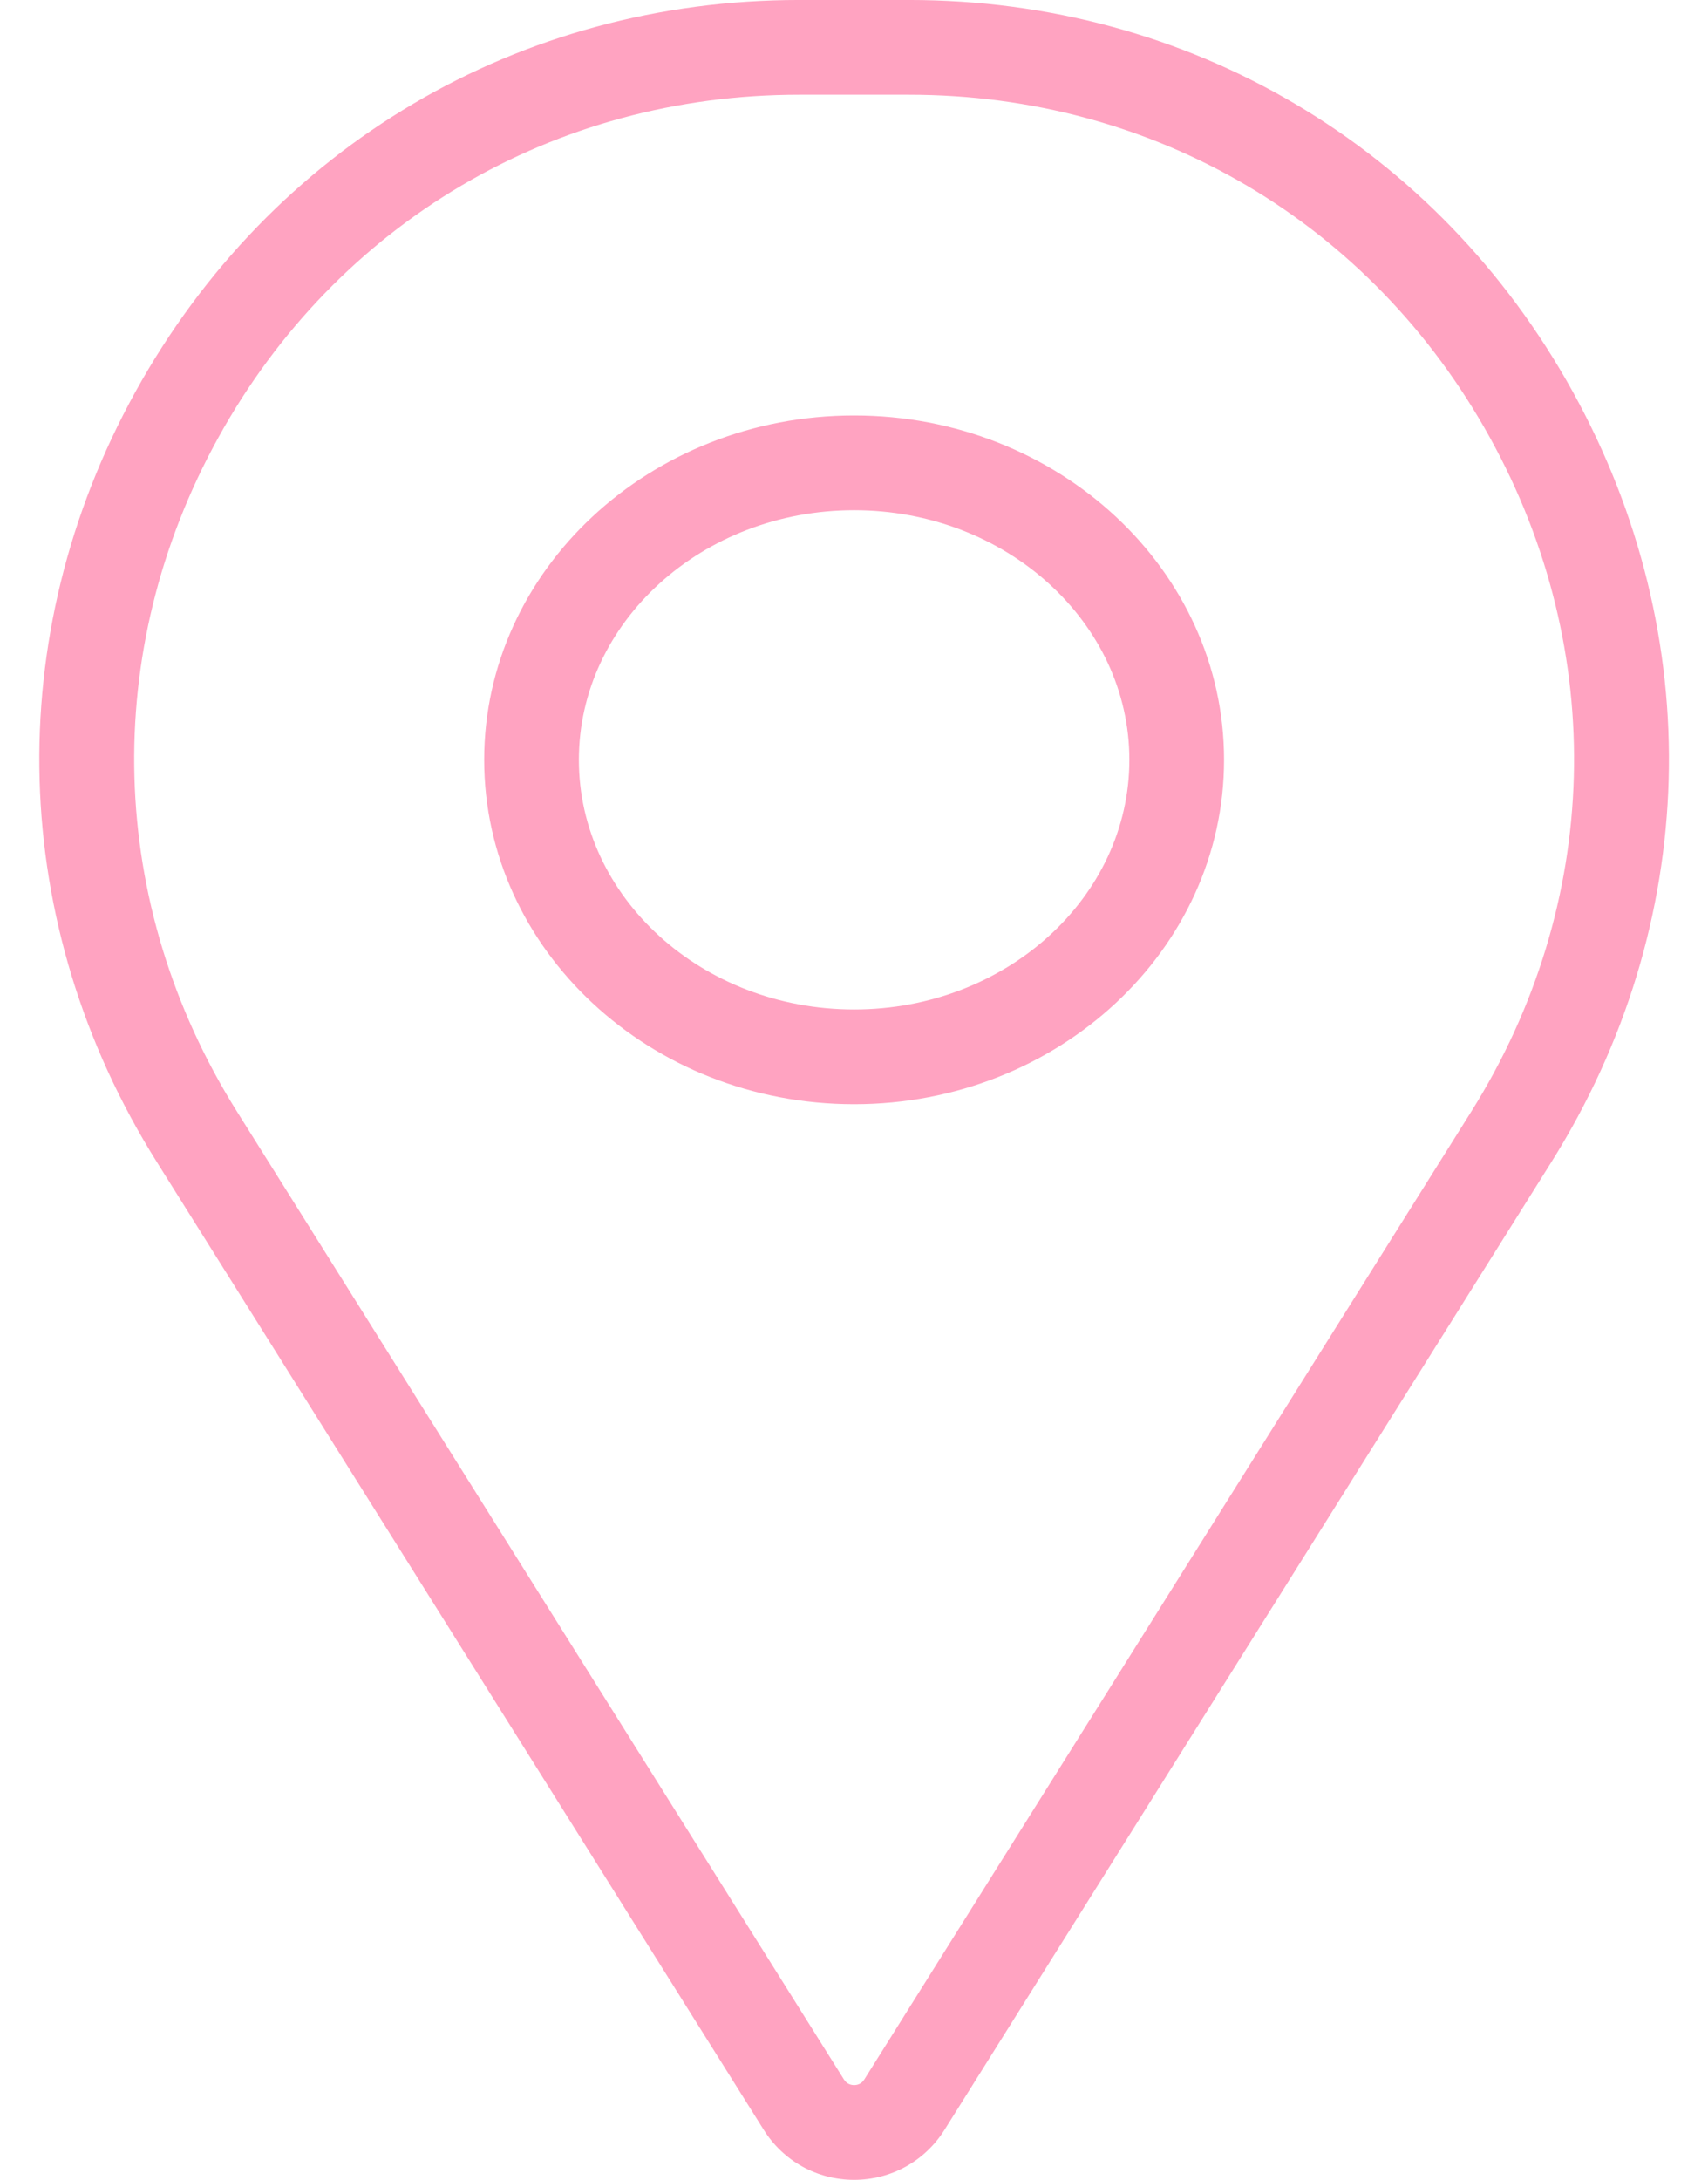 <?xml version="1.0" encoding="UTF-8" standalone="no"?><svg xmlns="http://www.w3.org/2000/svg" xmlns:xlink="http://www.w3.org/1999/xlink" fill="#ffa3c1" height="914.4" preserveAspectRatio="xMidYMid meet" version="1" viewBox="141.5 42.8 716.9 914.4" width="716.9" zoomAndPan="magnify"><g id="change1_1"><path d="M 500 256.824 C 436.297 256.824 384.469 303.801 384.469 361.543 C 384.469 419.285 436.297 466.262 500 466.262 C 563.703 466.262 615.531 419.285 615.531 361.543 C 615.531 303.801 563.703 256.824 500 256.824 Z M 500 506.004 C 414.383 506.004 344.727 441.199 344.727 361.543 C 344.727 281.887 414.383 217.082 500 217.082 C 585.617 217.082 655.273 281.887 655.273 361.543 C 655.273 441.199 585.617 506.004 500 506.004 Z M 476.938 82.535 C 374.09 82.535 282.969 136.266 233.191 226.266 C 183.41 316.266 186.328 422.008 240.992 509.129 L 495.723 915.102 C 496.949 917.055 498.727 917.465 500 917.465 C 501.273 917.465 503.051 917.055 504.277 915.102 L 759.008 509.129 C 813.672 422.008 816.59 316.266 766.809 226.266 C 717.031 136.266 625.91 82.535 523.059 82.535 Z M 500 957.207 C 484.488 957.207 470.305 949.363 462.059 936.223 L 207.328 530.25 C 144.867 430.703 141.535 309.871 198.414 207.031 C 255.297 104.191 359.414 42.793 476.938 42.793 L 523.059 42.793 C 640.582 42.793 744.703 104.191 801.586 207.031 C 858.465 309.871 855.133 430.699 792.672 530.25 L 537.941 936.223 C 529.695 949.363 515.512 957.207 500 957.207"/></g></svg>
